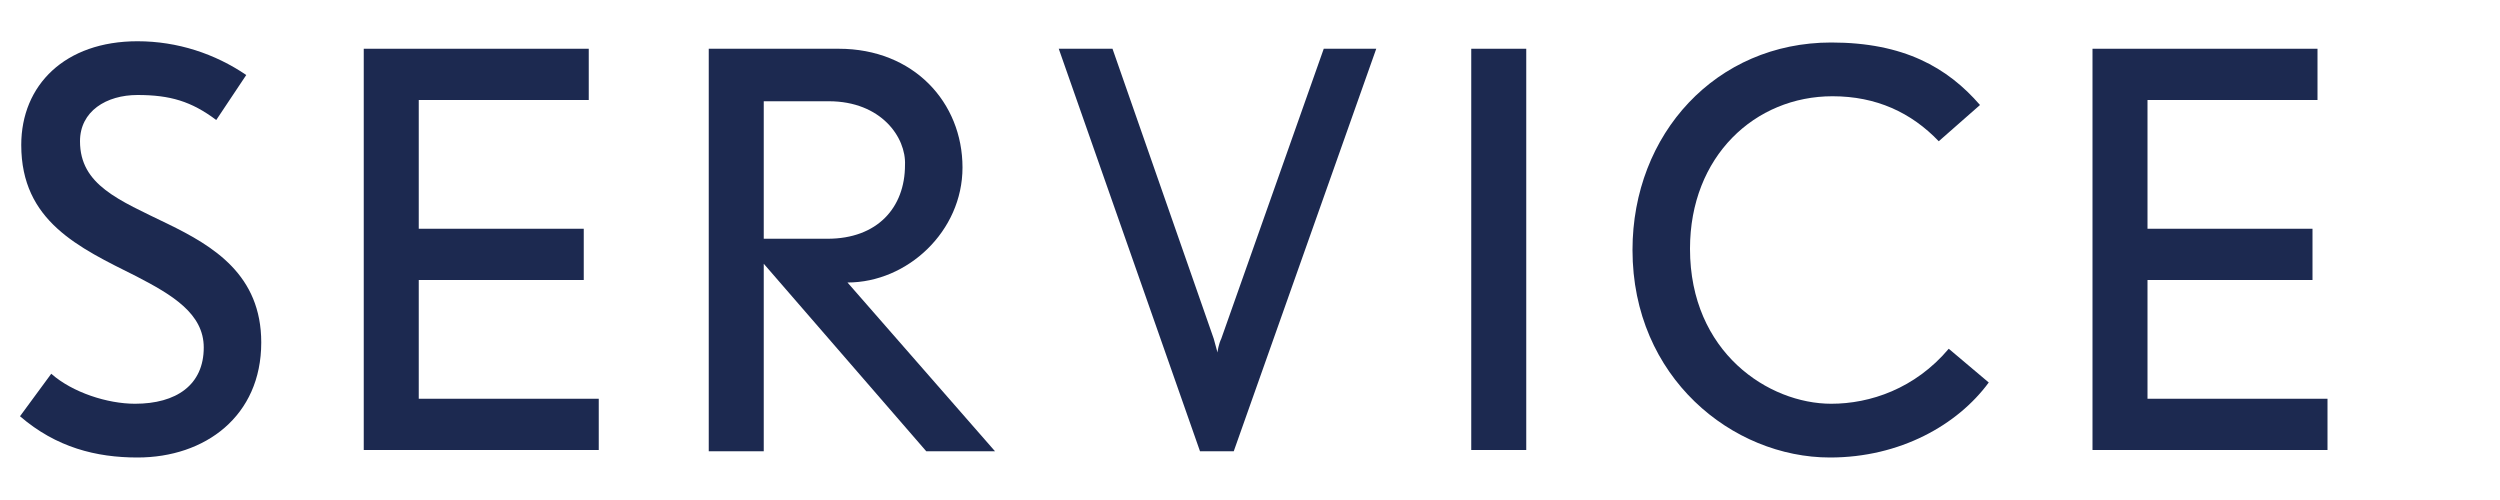 <?xml version="1.0" encoding="utf-8"?>
<!-- Generator: Adobe Illustrator 27.7.0, SVG Export Plug-In . SVG Version: 6.00 Build 0)  -->
<!DOCTYPE svg PUBLIC "-//W3C//DTD SVG 1.1//EN" "http://www.w3.org/Graphics/SVG/1.1/DTD/svg11.dtd">
<svg version="1.1" id="レイヤー_1" xmlns="http://www.w3.org/2000/svg" xmlns:xlink="http://www.w3.org/1999/xlink" x="0px"
	 y="0px" width="200px" height="40px" viewBox="0 0 200 40" style="enable-background:new 0 0 200 40;" xml:space="preserve">
<g>
	<path style="fill:#1C2950;" d="M11,36.6c-3.3,0-6.5-0.8-9.4-3.3l2.5-3.4c1.7,1.5,4.5,2.4,6.7,2.4c3.3,0,5.5-1.5,5.5-4.5
		c0-2.7-2.5-4.2-5.4-5.7c-4.6-2.3-9.2-4.4-9.2-10.5c0-4.8,3.5-8.3,9.3-8.3c3.2,0,6.2,1,8.7,2.7l-2.4,3.6c-2-1.5-3.7-2-6.3-2
		c-2.5,0-4.6,1.3-4.6,3.7c0,3.5,3.1,4.7,7,6.6c3.7,1.8,7.5,4.1,7.5,9.5C20.9,33.3,16.4,36.6,11,36.6z"/>
	<path style="fill:#1C2950;" d="M29.1,36.1V3.9h18v4.1H33.5v10.3h13.2v4.1H33.5v9.5h14.4v4.1H29.1z"/>
	<path style="fill:#1C2950;" d="M74.1,36.1l-13-15v15h-4.4V3.9h10.4c6,0,9.9,4.3,9.9,9.5c0,5.1-4.4,9.2-9.2,9.2l11.8,13.5H74.1z M66.3,8.1
		h-5.2v11h5.1c4,0,6.2-2.5,6.2-5.9C72.5,11,70.5,8.1,66.3,8.1z"/>
	<path style="fill:#1C2950;" d="M98.7,36.1H96L84.7,3.9h4.3l8.1,23.2l0.3,1.1c0-0.1,0.1-0.7,0.3-1.1l8.2-23.2h4.2L98.7,36.1z"/>
	<path style="fill:#1C2950;" d="M117.7,36.1V3.9h4.4v32.1H117.7z"/>
	<path style="fill:#1C2950;" d="M146.4,36.6c-7.8,0-15.8-6.4-15.8-16.6c0-9.3,6.7-16.6,15.9-16.6c5.8,0,9.3,2,11.9,5l-3.3,2.9
		c-2.2-2.3-5-3.6-8.5-3.6c-6.2,0-11.4,4.8-11.4,12.2c0,8.3,6.3,12.4,11.3,12.4c3.1,0,6.7-1.2,9.4-4.4l3.2,2.7
		C156.6,34,152,36.6,146.4,36.6z"/>
	<path style="fill:#1C2950;" d="M167.4,36.1V3.9h18v4.1h-13.6v10.3H185v4.1h-13.2v9.5h14.4v4.1H167.4z"/>
</g>
</svg>
